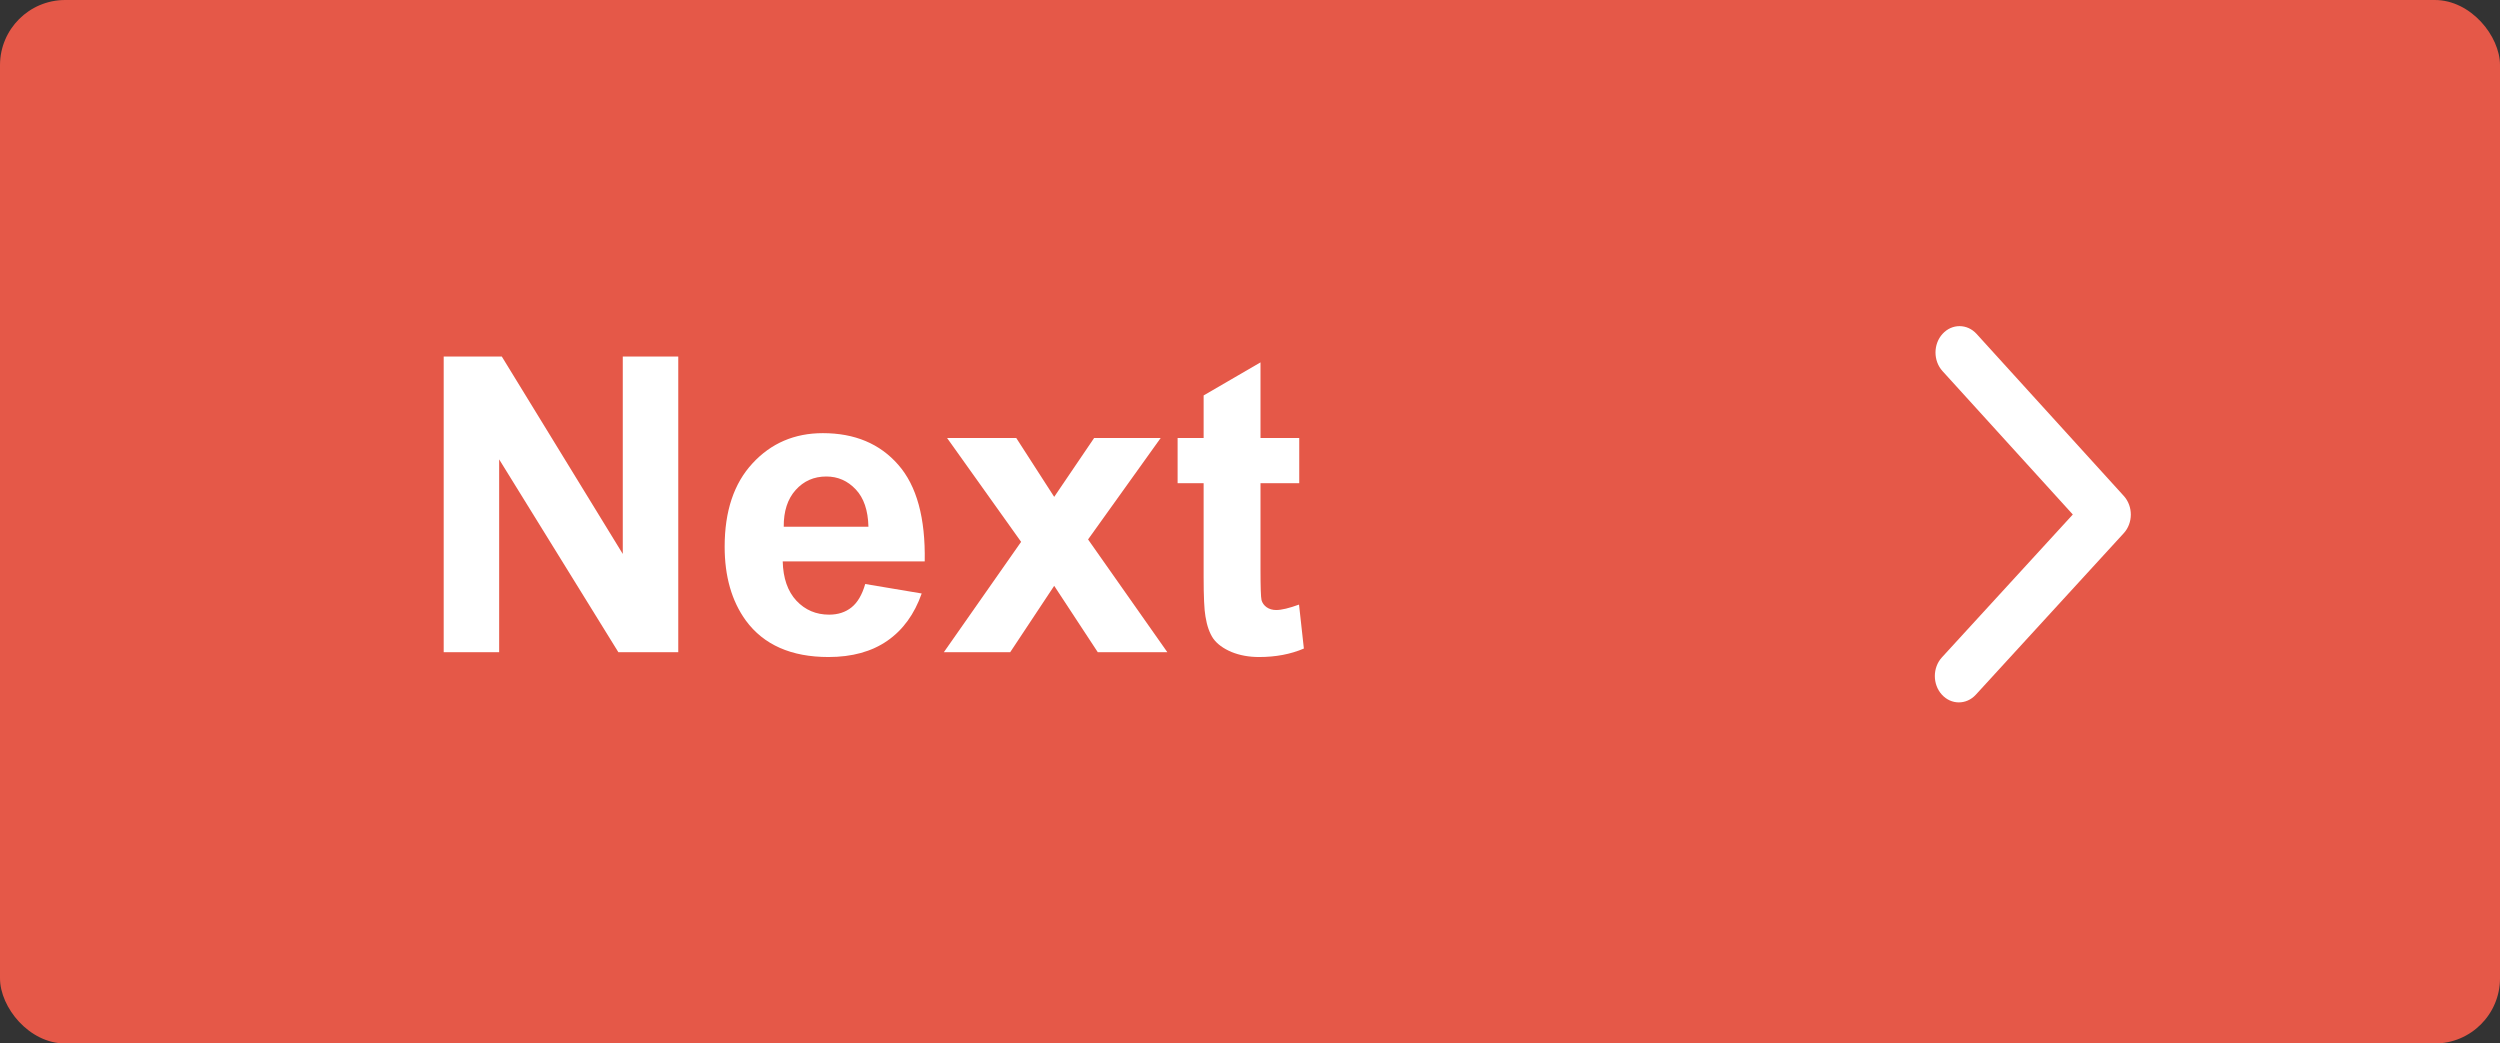 <svg width="115" height="48" viewBox="0 0 115 48" fill="none" xmlns="http://www.w3.org/2000/svg">
<rect x="0" y="0" width="115" height="48" fill="#333333" stroke="none"/>
<rect width="115" height="48" rx="3" fill="#E55848"/>
<path d="M98.018 23.672C98.018 23.362 97.911 23.052 97.696 22.815L90.922 15.359C90.491 14.885 89.791 14.883 89.359 15.356C88.926 15.828 88.924 16.595 89.355 17.07L95.349 23.667L89.328 30.239C88.895 30.712 88.894 31.479 89.325 31.953C89.755 32.428 90.456 32.429 90.888 31.956L97.692 24.528C97.909 24.292 98.017 23.982 98.018 23.672Z" fill="white"/>
<path d="M20.41 30V16.399H23.082L28.648 25.482V16.399H31.2V30H28.444L22.961 21.131V30H20.41Z" fill="white"/>
<path d="M39.8 26.864L42.398 27.3C42.063 28.253 41.535 28.98 40.811 29.48C40.094 29.975 39.194 30.223 38.111 30.223C36.398 30.223 35.13 29.663 34.308 28.544C33.658 27.647 33.334 26.515 33.334 25.148C33.334 23.515 33.76 22.238 34.614 21.316C35.467 20.389 36.547 19.925 37.852 19.925C39.317 19.925 40.474 20.41 41.321 21.381C42.169 22.346 42.574 23.828 42.537 25.825H36.005C36.024 26.598 36.234 27.201 36.636 27.634C37.038 28.061 37.539 28.274 38.139 28.274C38.547 28.274 38.891 28.163 39.169 27.94C39.447 27.718 39.658 27.359 39.8 26.864ZM39.948 24.23C39.93 23.475 39.735 22.903 39.364 22.513C38.993 22.117 38.541 21.919 38.009 21.919C37.44 21.919 36.97 22.127 36.599 22.541C36.228 22.955 36.046 23.518 36.052 24.23H39.948Z" fill="white"/>
<path d="M43.418 30L46.971 24.925L43.566 20.148H46.748L48.493 22.856L50.33 20.148H53.391L50.051 24.814L53.697 30H50.497L48.493 26.948L46.47 30H43.418Z" fill="white"/>
<path d="M59.765 20.148V22.226H57.983V26.196C57.983 27 57.999 27.47 58.03 27.606C58.067 27.736 58.144 27.845 58.262 27.931C58.385 28.018 58.534 28.061 58.707 28.061C58.948 28.061 59.298 27.977 59.755 27.811L59.978 29.833C59.372 30.093 58.685 30.223 57.919 30.223C57.448 30.223 57.025 30.145 56.648 29.991C56.27 29.83 55.992 29.626 55.812 29.378C55.639 29.125 55.519 28.785 55.451 28.358C55.395 28.055 55.367 27.442 55.367 26.521V22.226H54.17V20.148H55.367V18.19L57.983 16.669V20.148H59.765Z" fill="white"/>
</svg>

